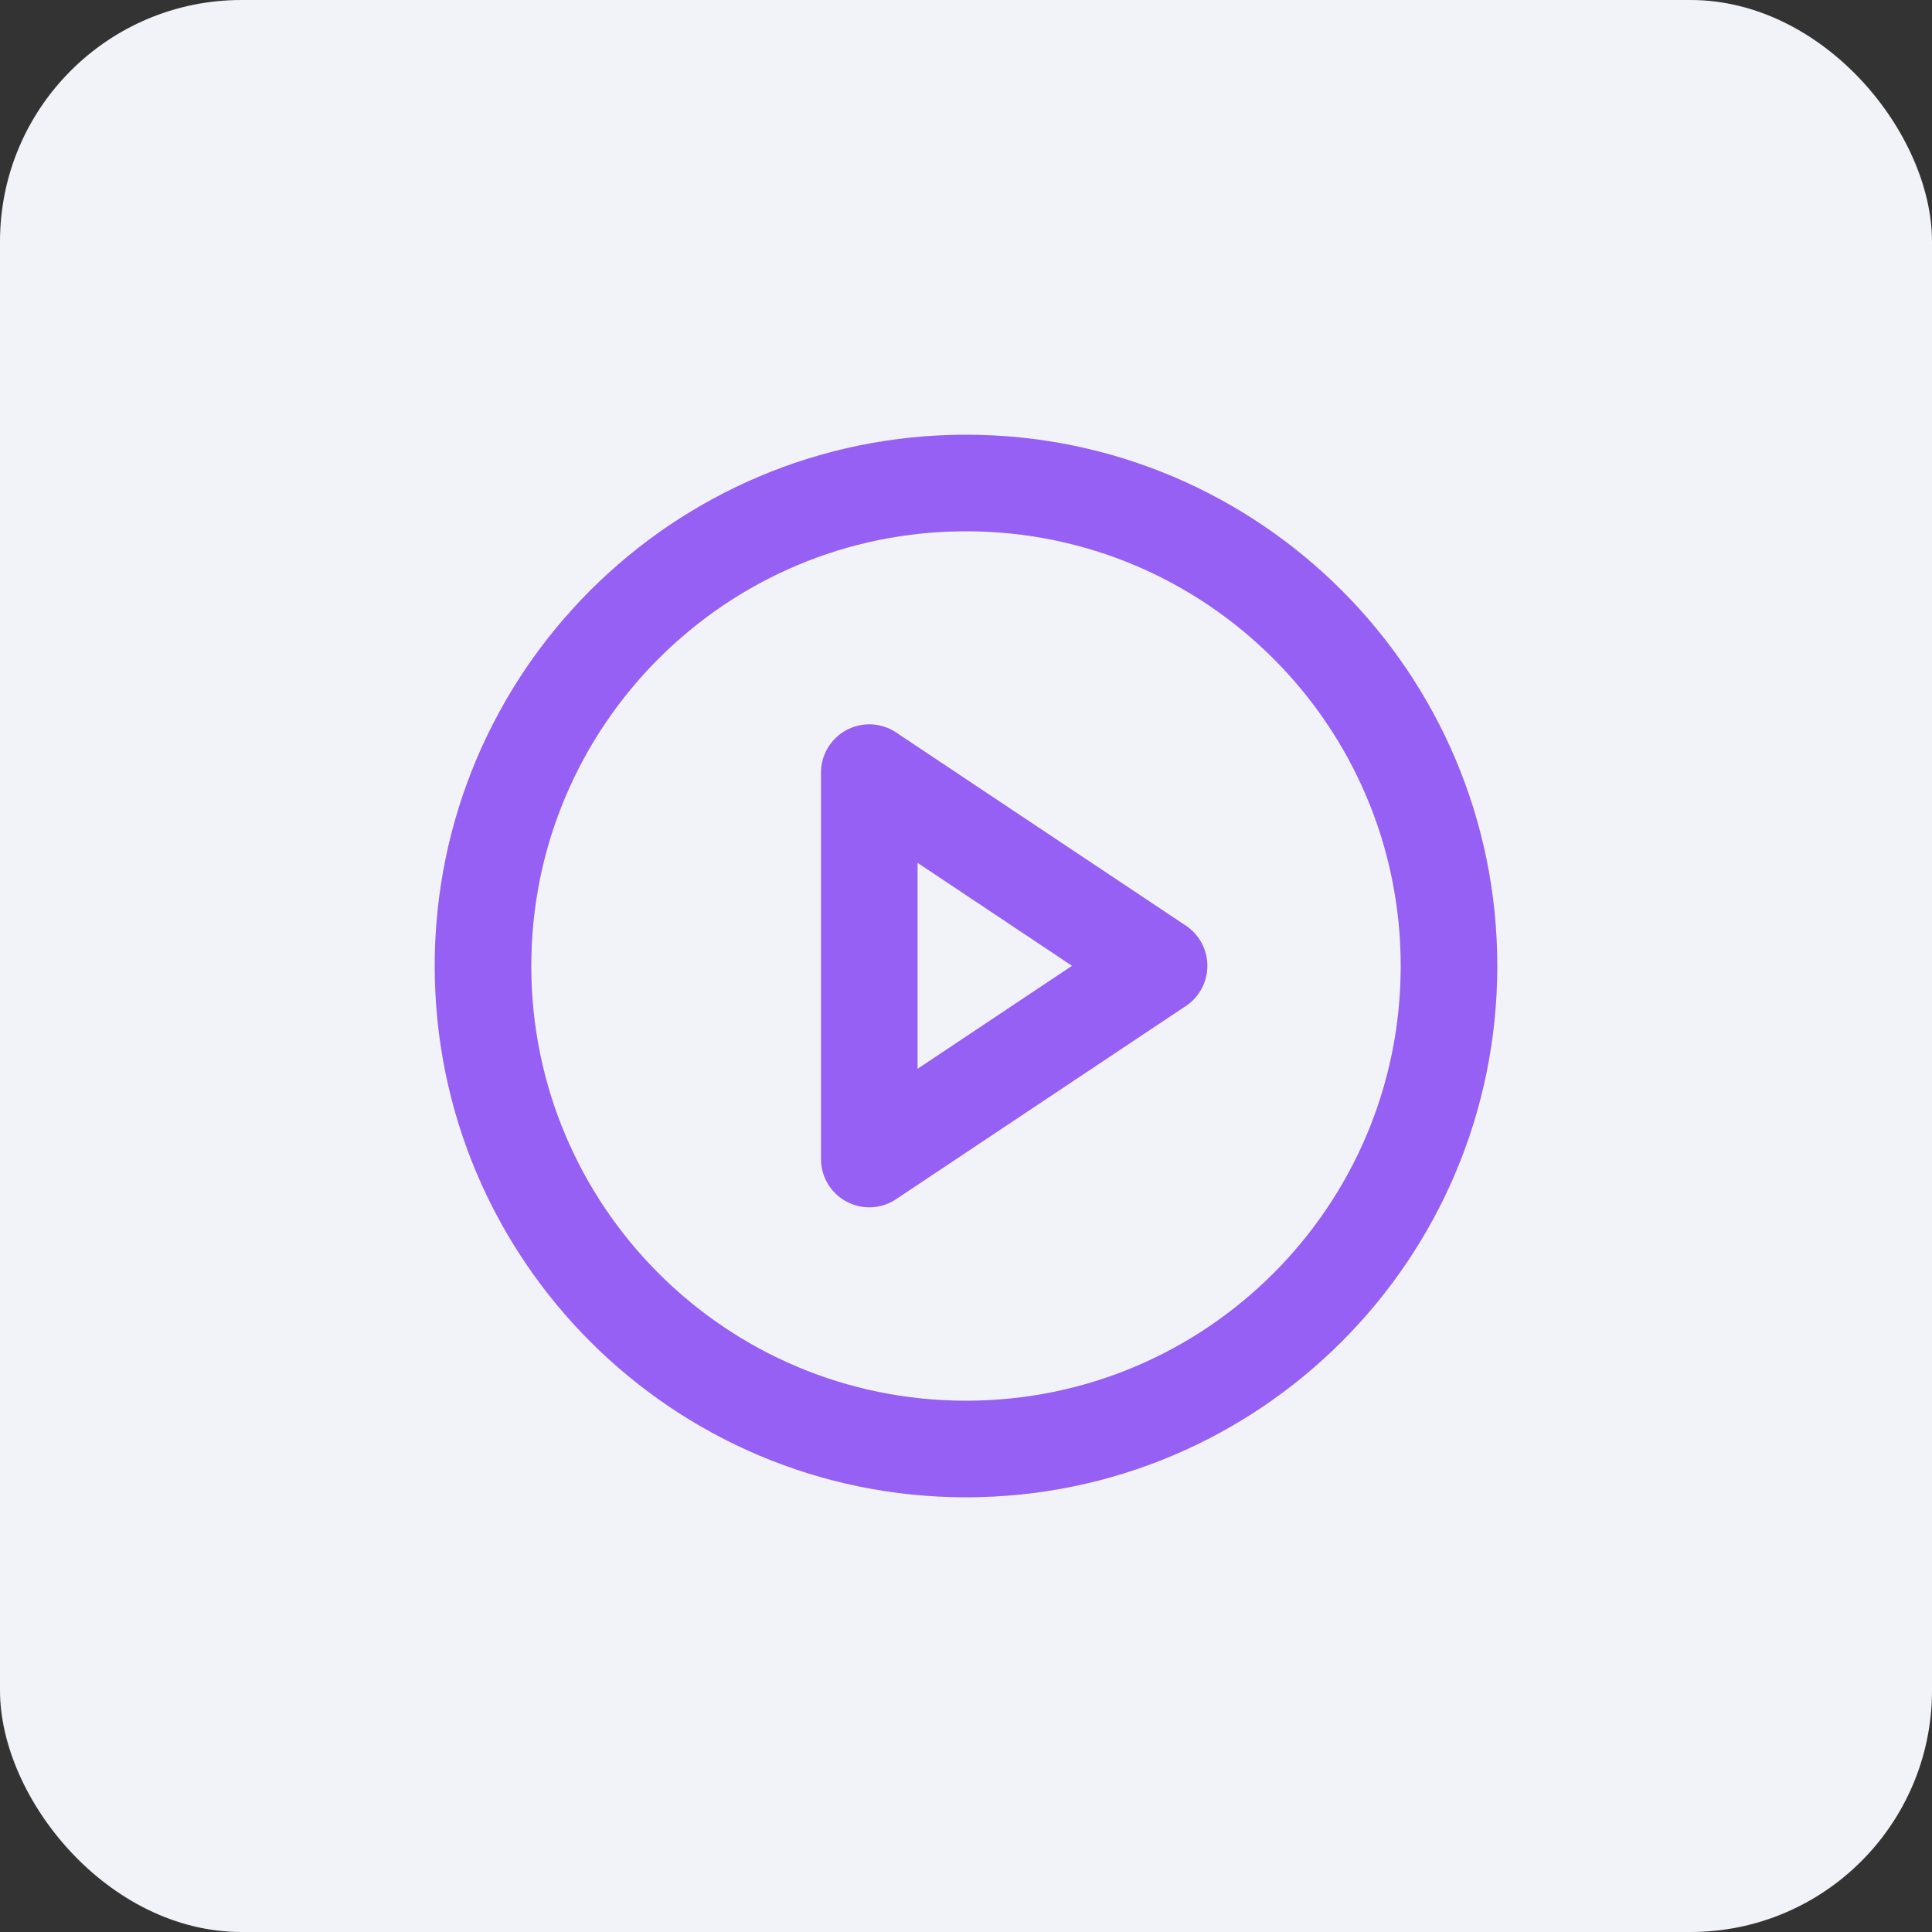 <svg width="32" height="32" viewBox="0 0 32 32" fill="none" xmlns="http://www.w3.org/2000/svg">
<rect x="0" y="0" width="32" height="32" fill="#333333" stroke="none"/>
<rect width="32" height="32" rx="4" fill="#F2F3F9"/>
<path d="M16 24C20.418 24 24 20.418 24 16C24 11.582 20.418 8 16 8C11.582 8 8 11.582 8 16C8 20.418 11.582 24 16 24Z" stroke="#9760F4" stroke-width="1.6" stroke-linecap="round" stroke-linejoin="round"/>
<path d="M14.398 12.797L19.198 15.997L14.398 19.197V12.797Z" stroke="#9760F4" stroke-width="1.6" stroke-linecap="round" stroke-linejoin="round"/>
</svg>
